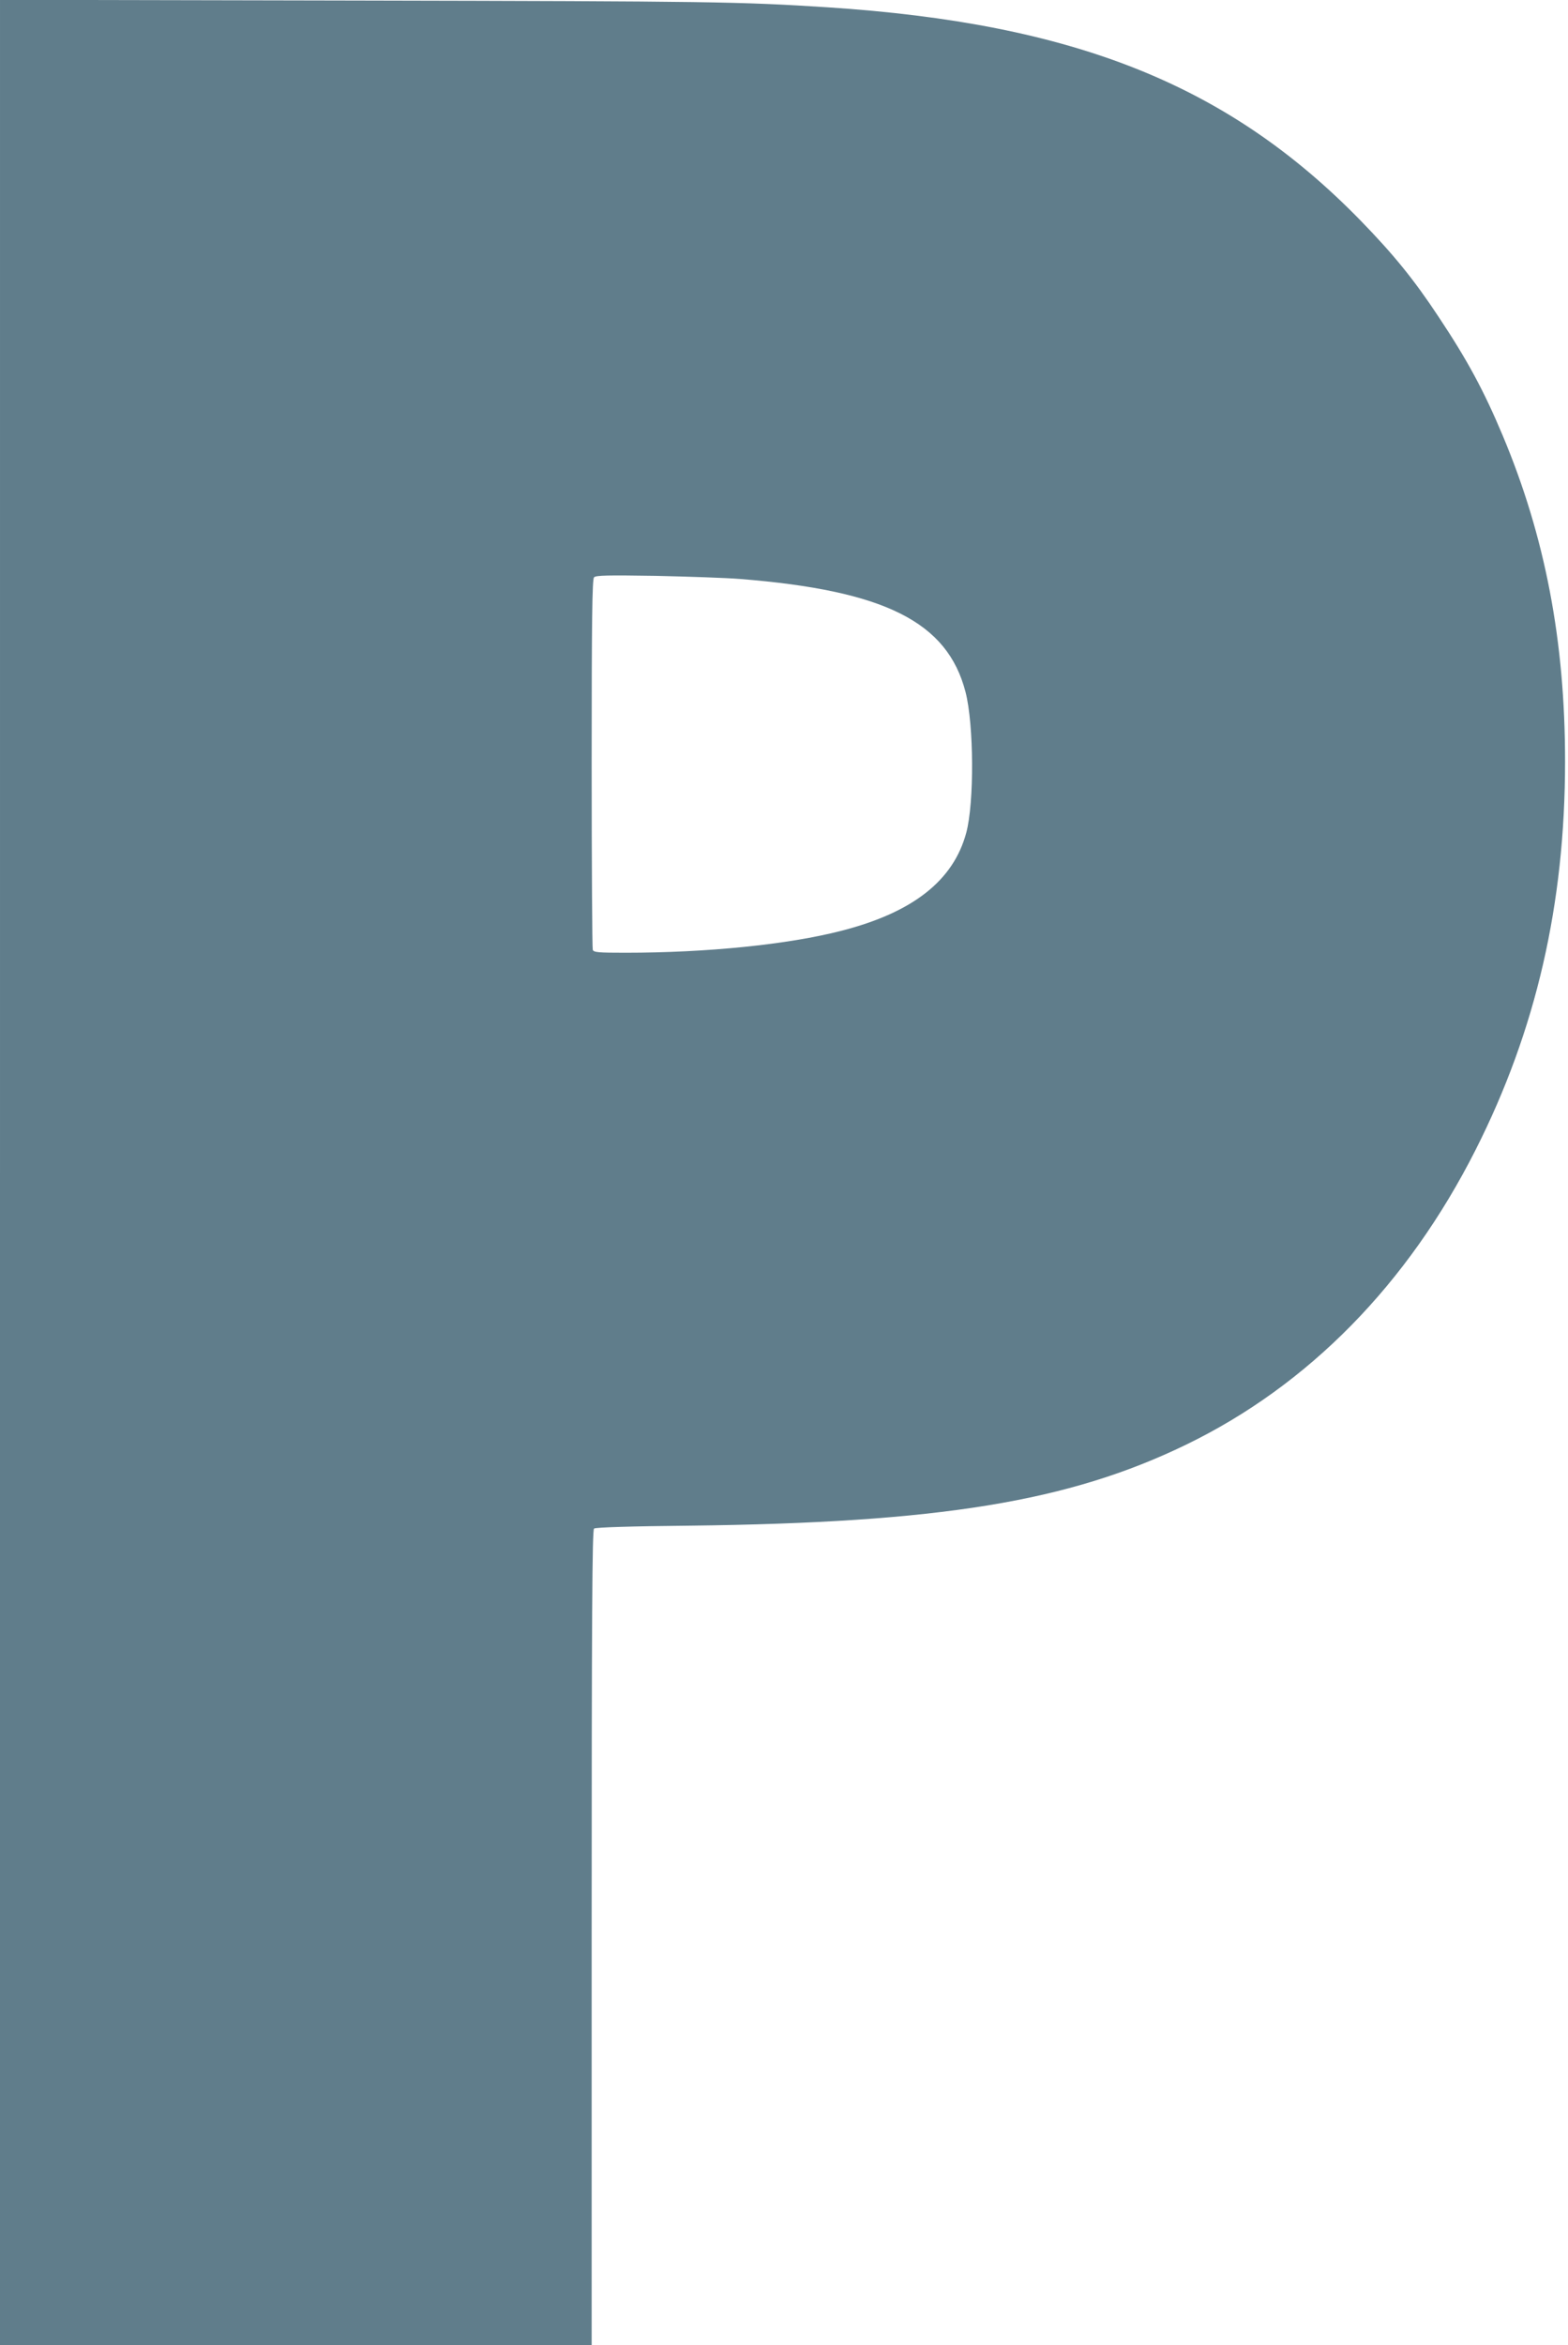 <?xml version="1.0" standalone="no"?>
<!DOCTYPE svg PUBLIC "-//W3C//DTD SVG 20010904//EN"
 "http://www.w3.org/TR/2001/REC-SVG-20010904/DTD/svg10.dtd">
<svg version="1.0" xmlns="http://www.w3.org/2000/svg"
 width="856pt" height="1280pt" viewBox="0 0 856 1280"
 preserveAspectRatio="xMidYMid meet">
<g transform="translate(0,1280) scale(0.1,-0.1)"
fill="#607d8b" stroke="none">
<path d="M0 6400 l0 -6400 1615 0 1615 0 0 2224 c0 1767 3 2226 13 2233 7 7
208 13 522 16 1363 16 2069 131 2710 442 668 324 1210 876 1581 1610 330 653
488 1340 488 2120 0 657 -109 1227 -341 1779 -102 243 -192 410 -349 646 -136
206 -248 343 -429 529 -722 739 -1560 1073 -2905 1161 -481 31 -639 33 -2552
37 l-1968 4 0 -6401z m4040 3240 c790 -63 1132 -234 1231 -617 46 -178 48
-605 4 -768 -70 -261 -291 -435 -681 -535 -290 -75 -733 -120 -1180 -120 -148
0 -173 2 -178 16 -3 9 -6 467 -6 1018 0 788 3 1005 13 1015 10 11 75 12 337 8
179 -4 386 -11 460 -17z"/>
</g>
</svg>
